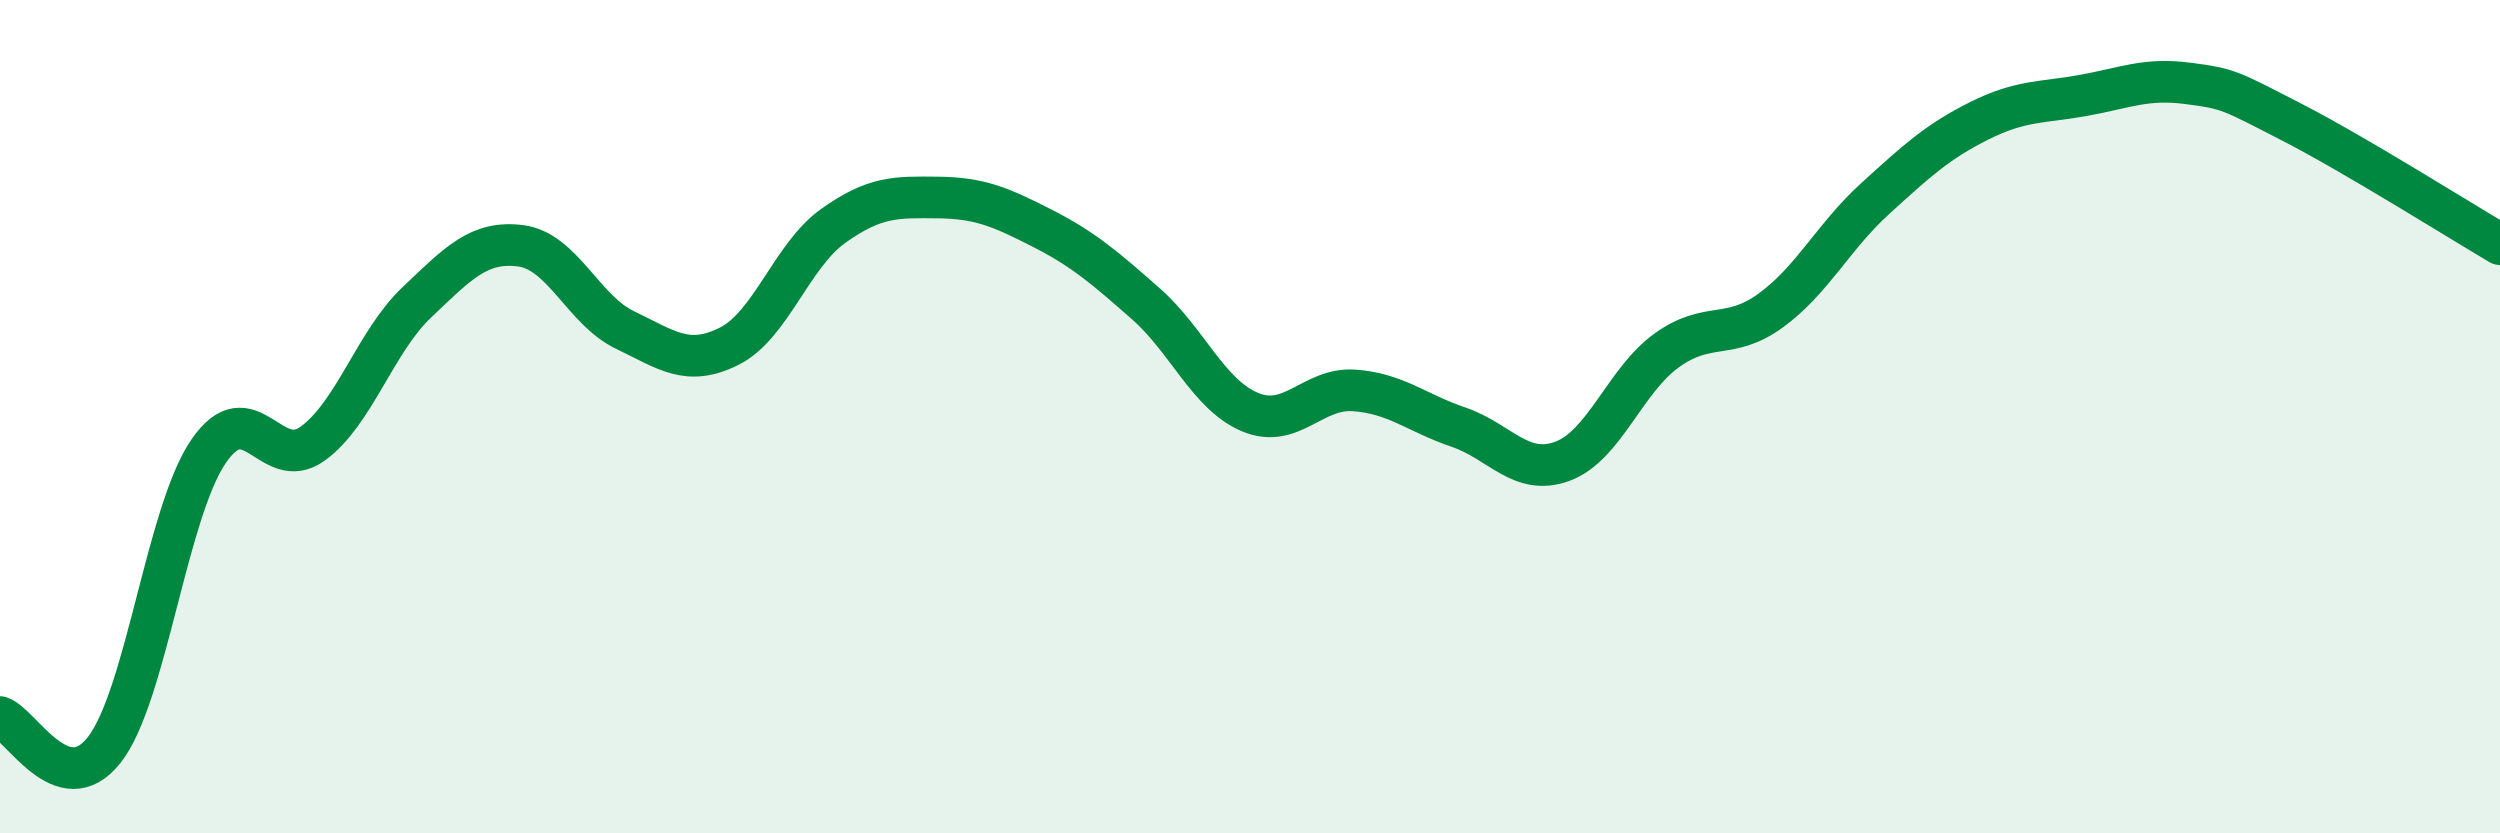 
    <svg width="60" height="20" viewBox="0 0 60 20" xmlns="http://www.w3.org/2000/svg">
      <path
        d="M 0,17.21 C 0.5,17.37 1.5,19.27 2.5,18 C 3.5,16.73 4,12.31 5,10.84 C 6,9.37 6.5,11.37 7.5,10.65 C 8.5,9.93 9,8.21 10,7.26 C 11,6.31 11.5,5.77 12.5,5.9 C 13.5,6.03 14,7.44 15,7.92 C 16,8.4 16.5,8.81 17.5,8.31 C 18.5,7.81 19,6.13 20,5.42 C 21,4.71 21.5,4.73 22.5,4.74 C 23.5,4.75 24,4.96 25,5.47 C 26,5.98 26.5,6.41 27.5,7.29 C 28.5,8.17 29,9.47 30,9.89 C 31,10.31 31.5,9.3 32.5,9.37 C 33.5,9.44 34,9.91 35,10.25 C 36,10.59 36.5,11.44 37.5,11.07 C 38.5,10.7 39,9.13 40,8.41 C 41,7.69 41.5,8.18 42.5,7.45 C 43.5,6.72 44,5.68 45,4.77 C 46,3.86 46.5,3.4 47.5,2.9 C 48.5,2.4 49,2.47 50,2.29 C 51,2.11 51.5,1.87 52.5,2 C 53.5,2.13 53.5,2.16 55,2.93 C 56.5,3.7 59,5.27 60,5.86L60 20L0 20Z"
        fill="#008740"
        opacity="0.1"
        stroke-linecap="round"
        stroke-linejoin="round"
      />
      <path
        d="M 0,17.21 C 0.5,17.37 1.5,19.27 2.5,18 C 3.5,16.73 4,12.31 5,10.84 C 6,9.37 6.5,11.37 7.5,10.65 C 8.5,9.93 9,8.21 10,7.26 C 11,6.31 11.5,5.77 12.5,5.9 C 13.5,6.03 14,7.44 15,7.92 C 16,8.4 16.5,8.81 17.5,8.31 C 18.5,7.81 19,6.13 20,5.42 C 21,4.71 21.5,4.73 22.5,4.74 C 23.5,4.75 24,4.96 25,5.47 C 26,5.98 26.5,6.41 27.5,7.29 C 28.5,8.17 29,9.47 30,9.89 C 31,10.31 31.5,9.3 32.5,9.37 C 33.5,9.44 34,9.91 35,10.25 C 36,10.59 36.5,11.44 37.5,11.07 C 38.5,10.7 39,9.13 40,8.41 C 41,7.69 41.5,8.18 42.5,7.45 C 43.5,6.72 44,5.68 45,4.77 C 46,3.86 46.5,3.4 47.5,2.9 C 48.5,2.4 49,2.47 50,2.29 C 51,2.11 51.5,1.87 52.5,2 C 53.5,2.13 53.5,2.16 55,2.93 C 56.5,3.7 59,5.27 60,5.86"
        stroke="#008740"
        stroke-width="1"
        fill="none"
        stroke-linecap="round"
        stroke-linejoin="round"
      />
    </svg>
  
